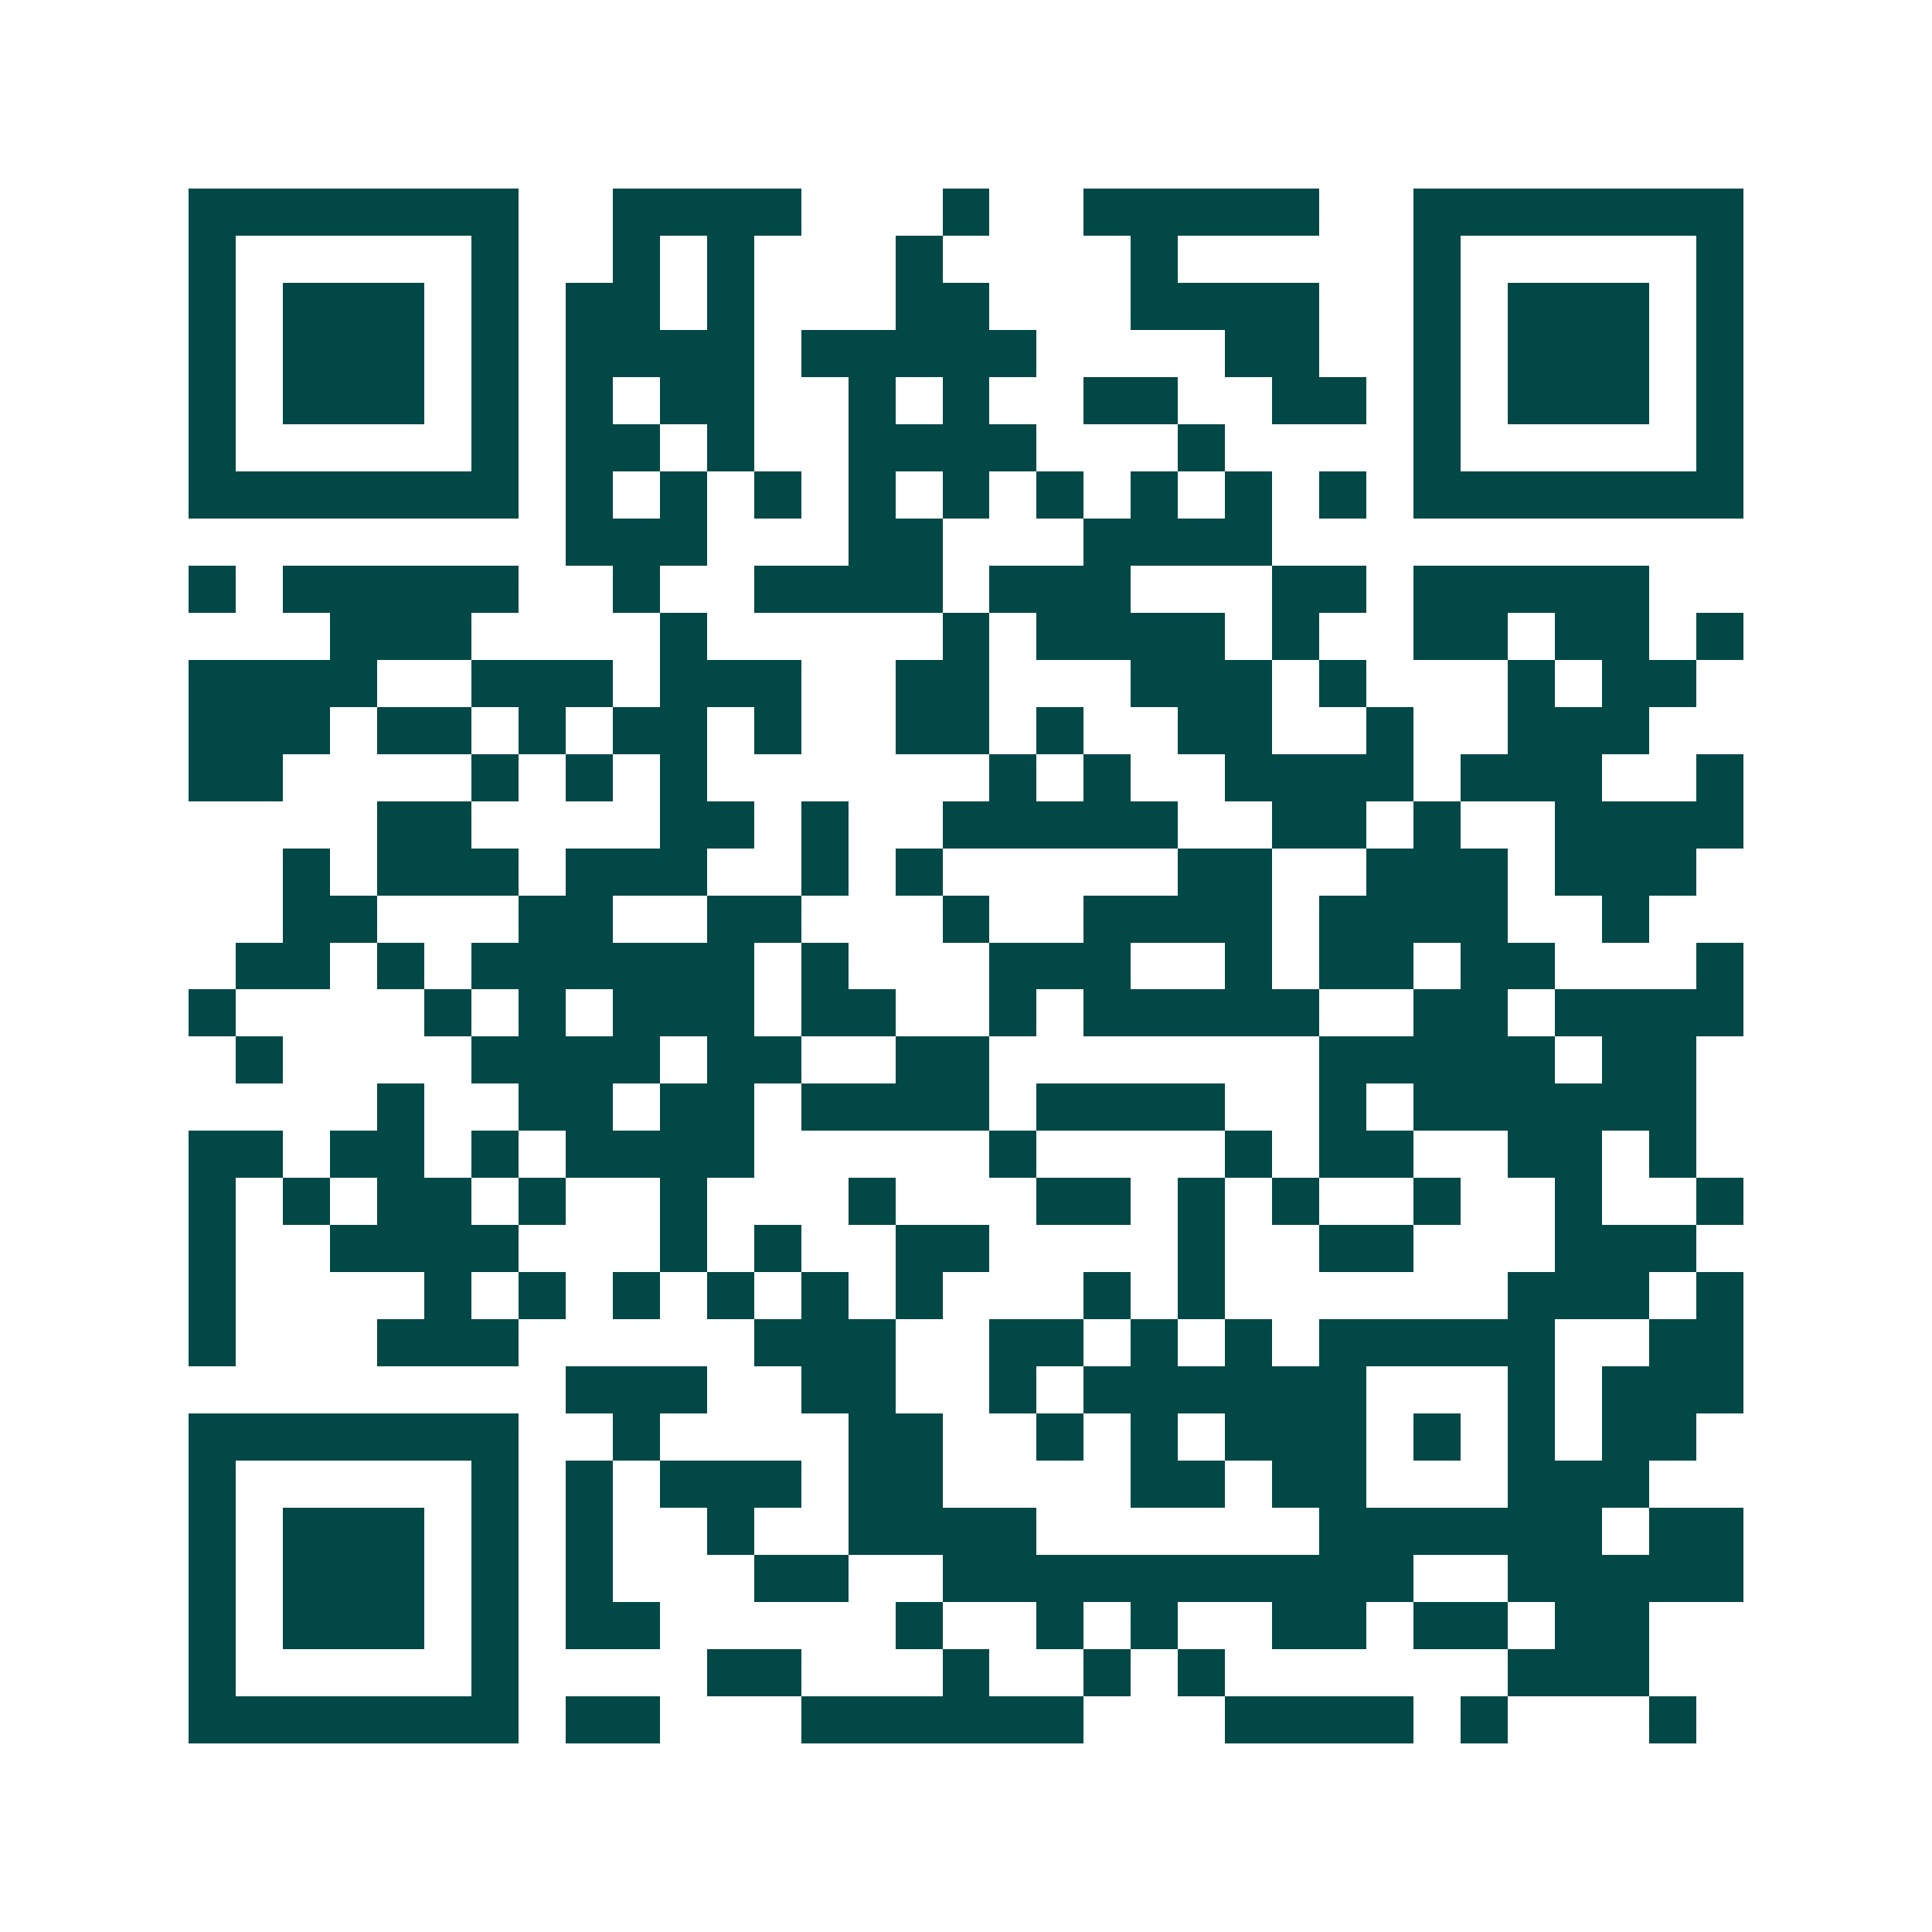 <svg xmlns="http://www.w3.org/2000/svg" width="200" height="200" viewBox="0 0 41 41" shape-rendering="crispEdges"><path fill="#ffffff" d="M0 0h41v41H0z"/><path stroke="#014847" d="M4 4.5h7m2 0h4m3 0h1m2 0h5m2 0h7M4 5.5h1m5 0h1m2 0h1m1 0h1m3 0h1m4 0h1m5 0h1m5 0h1M4 6.5h1m1 0h3m1 0h1m1 0h2m1 0h1m3 0h2m3 0h4m2 0h1m1 0h3m1 0h1M4 7.5h1m1 0h3m1 0h1m1 0h4m1 0h5m4 0h2m2 0h1m1 0h3m1 0h1M4 8.5h1m1 0h3m1 0h1m1 0h1m1 0h2m2 0h1m1 0h1m2 0h2m2 0h2m1 0h1m1 0h3m1 0h1M4 9.5h1m5 0h1m1 0h2m1 0h1m2 0h4m3 0h1m4 0h1m5 0h1M4 10.5h7m1 0h1m1 0h1m1 0h1m1 0h1m1 0h1m1 0h1m1 0h1m1 0h1m1 0h1m1 0h7M12 11.5h3m3 0h2m3 0h4M4 12.5h1m1 0h5m2 0h1m2 0h4m1 0h3m3 0h2m1 0h5M7 13.5h3m4 0h1m5 0h1m1 0h4m1 0h1m2 0h2m1 0h2m1 0h1M4 14.5h4m2 0h3m1 0h3m2 0h2m3 0h3m1 0h1m3 0h1m1 0h2M4 15.5h3m1 0h2m1 0h1m1 0h2m1 0h1m2 0h2m1 0h1m2 0h2m2 0h1m2 0h3M4 16.5h2m4 0h1m1 0h1m1 0h1m6 0h1m1 0h1m2 0h4m1 0h3m2 0h1M8 17.5h2m4 0h2m1 0h1m2 0h5m2 0h2m1 0h1m2 0h4M6 18.5h1m1 0h3m1 0h3m2 0h1m1 0h1m5 0h2m2 0h3m1 0h3M6 19.5h2m3 0h2m2 0h2m3 0h1m2 0h4m1 0h4m2 0h1M5 20.5h2m1 0h1m1 0h6m1 0h1m3 0h3m2 0h1m1 0h2m1 0h2m3 0h1M4 21.5h1m4 0h1m1 0h1m1 0h3m1 0h2m2 0h1m1 0h5m2 0h2m1 0h4M5 22.5h1m4 0h4m1 0h2m2 0h2m7 0h5m1 0h2M8 23.5h1m2 0h2m1 0h2m1 0h4m1 0h4m2 0h1m1 0h6M4 24.5h2m1 0h2m1 0h1m1 0h4m5 0h1m4 0h1m1 0h2m2 0h2m1 0h1M4 25.5h1m1 0h1m1 0h2m1 0h1m2 0h1m3 0h1m3 0h2m1 0h1m1 0h1m2 0h1m2 0h1m2 0h1M4 26.5h1m2 0h4m3 0h1m1 0h1m2 0h2m4 0h1m2 0h2m3 0h3M4 27.5h1m4 0h1m1 0h1m1 0h1m1 0h1m1 0h1m1 0h1m3 0h1m1 0h1m6 0h3m1 0h1M4 28.5h1m3 0h3m5 0h3m2 0h2m1 0h1m1 0h1m1 0h5m2 0h2M12 29.5h3m2 0h2m2 0h1m1 0h6m3 0h1m1 0h3M4 30.5h7m2 0h1m4 0h2m2 0h1m1 0h1m1 0h3m1 0h1m1 0h1m1 0h2M4 31.5h1m5 0h1m1 0h1m1 0h3m1 0h2m4 0h2m1 0h2m3 0h3M4 32.5h1m1 0h3m1 0h1m1 0h1m2 0h1m2 0h4m6 0h6m1 0h2M4 33.5h1m1 0h3m1 0h1m1 0h1m3 0h2m2 0h10m2 0h5M4 34.5h1m1 0h3m1 0h1m1 0h2m5 0h1m2 0h1m1 0h1m2 0h2m1 0h2m1 0h2M4 35.5h1m5 0h1m4 0h2m3 0h1m2 0h1m1 0h1m6 0h3M4 36.5h7m1 0h2m3 0h6m3 0h4m1 0h1m3 0h1"/></svg>
